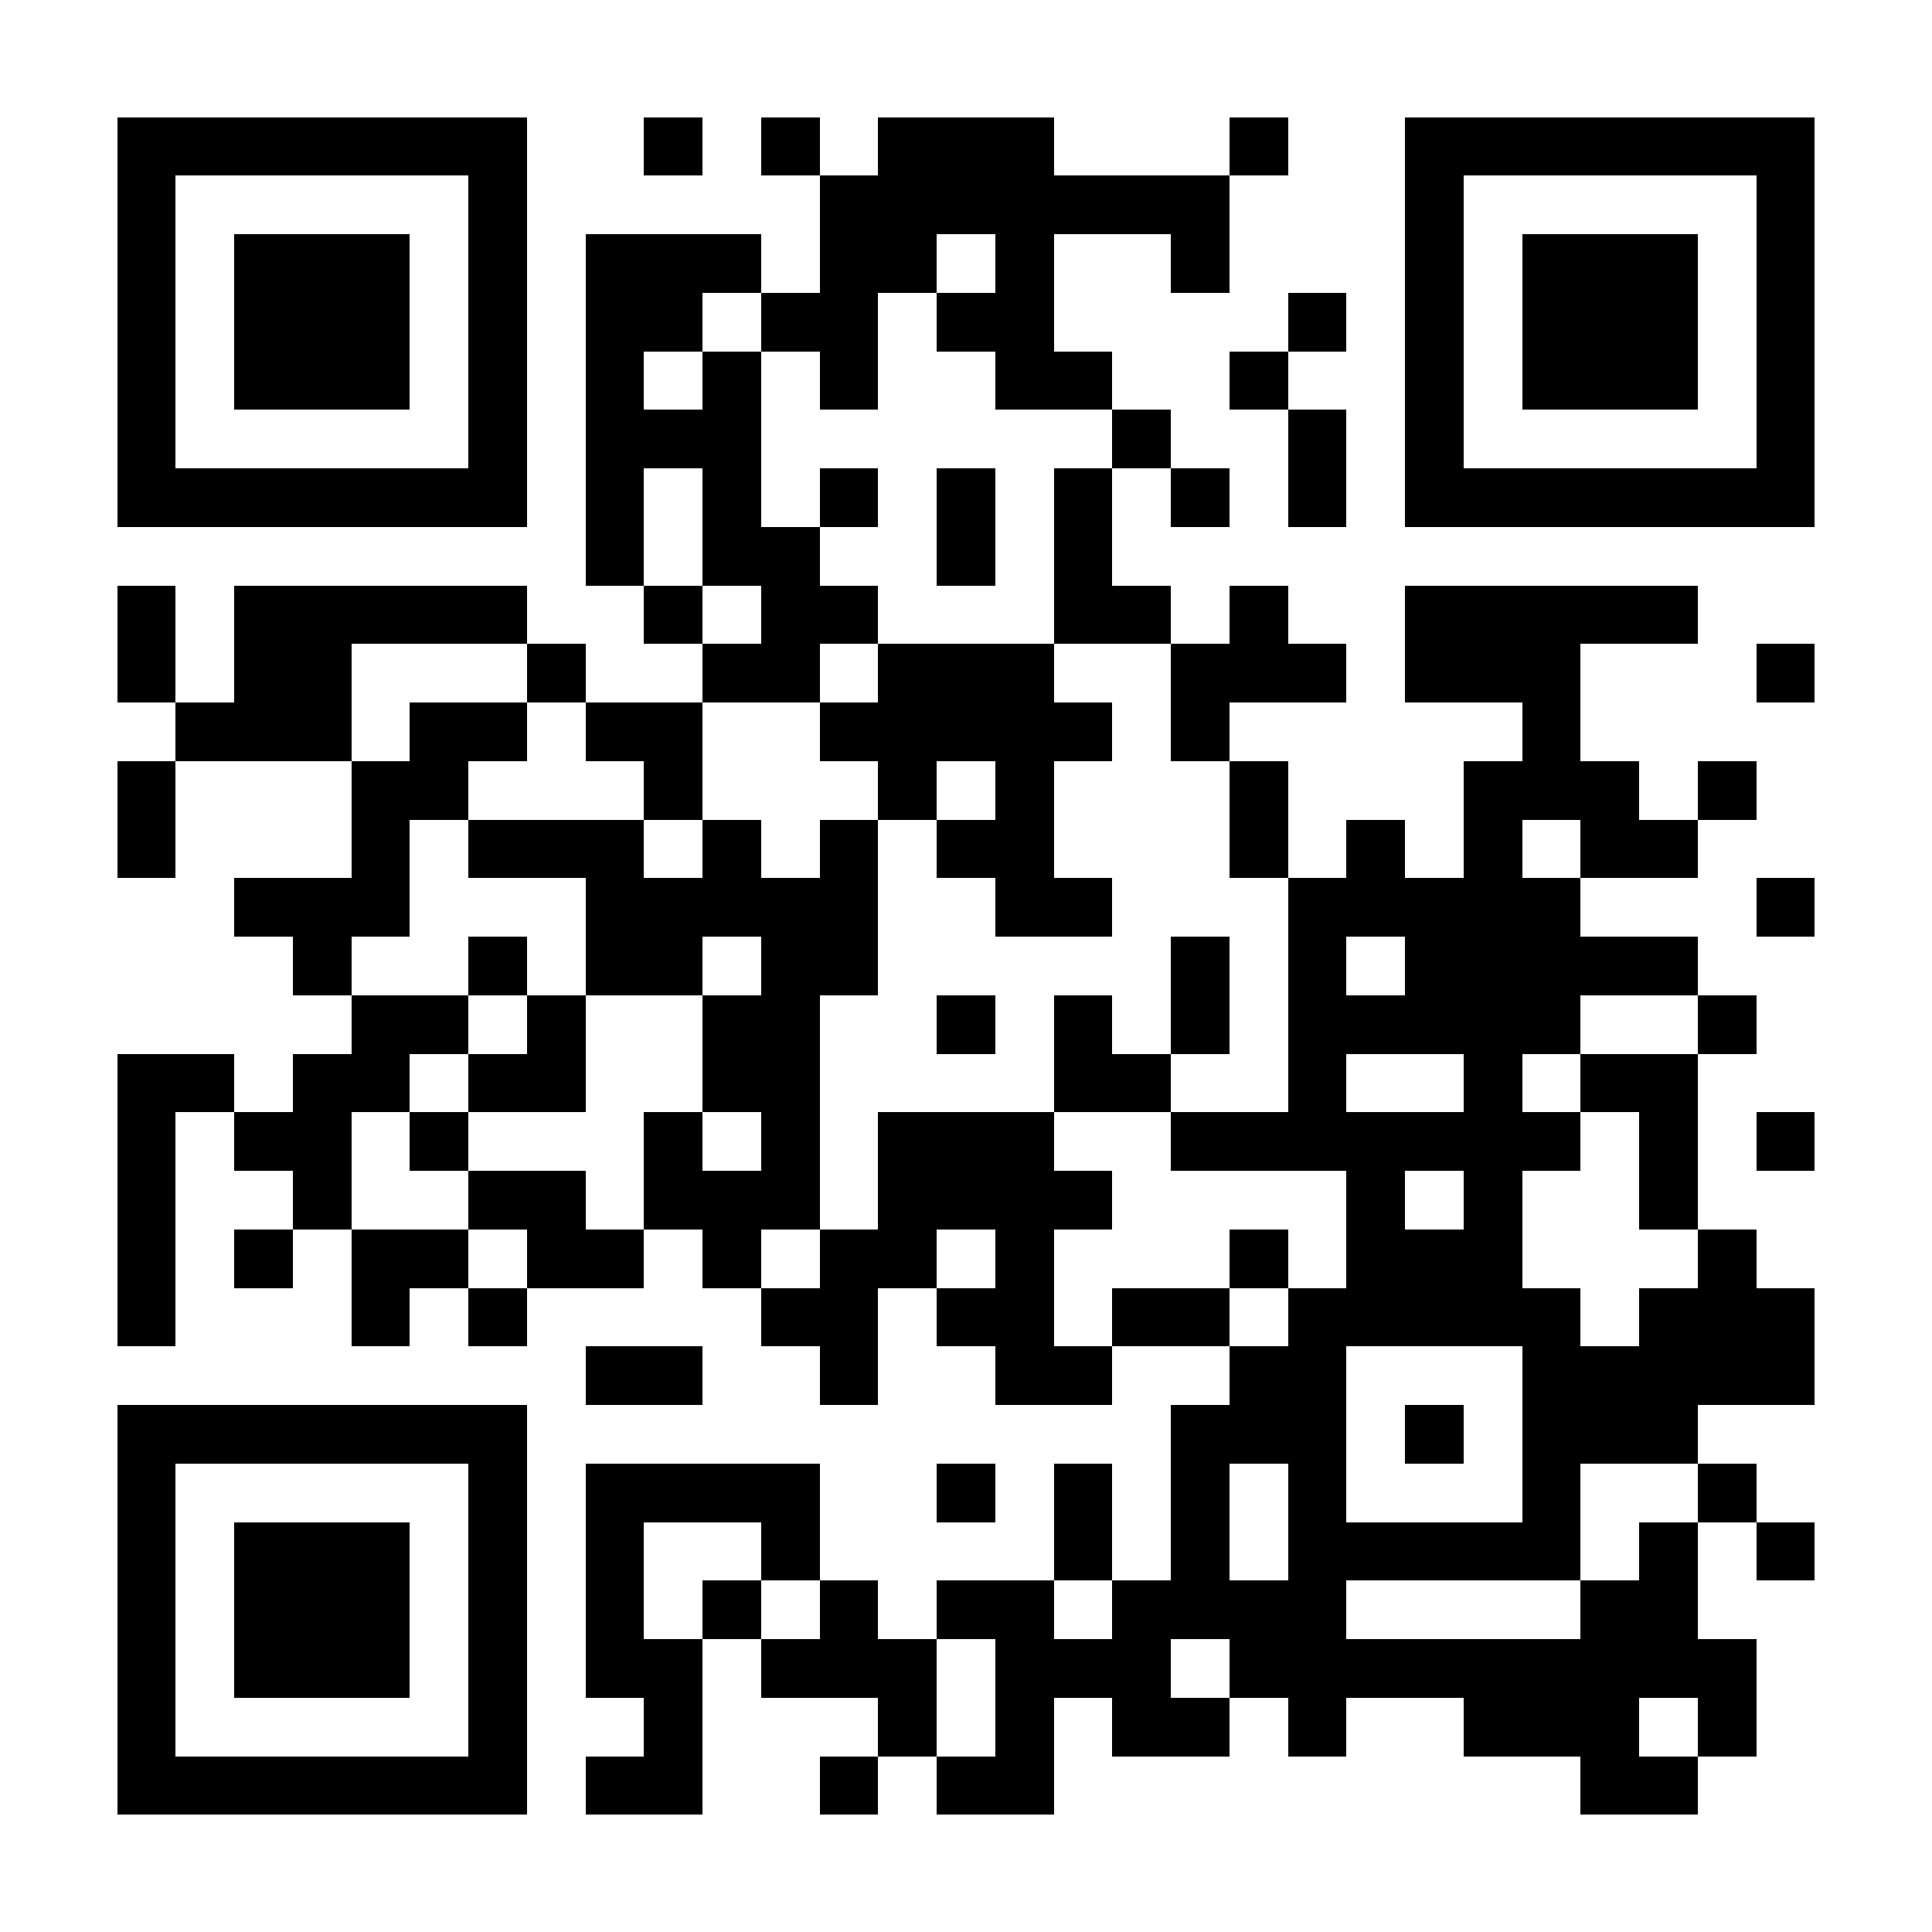 <?xml version="1.0" encoding="UTF-8"?><svg xmlns="http://www.w3.org/2000/svg" fill="#fff" height="33" shape-rendering="crispEdges" style="fill: #fff;" viewBox="0 0 33 33" width="33"><path d="M0 0h33v33H0z"/><path d="M2 2.5h7m2 0h1m1 0h1m1 0h3m3 0h1m2 0h7M2 3.5h1m5 0h1m5 0h7m3 0h1m5 0h1M2 4.5h1m1 0h3m1 0h1m1 0h3m1 0h2m1 0h1m2 0h1m3 0h1m1 0h3m1 0h1M2 5.5h1m1 0h3m1 0h1m1 0h2m1 0h2m1 0h2m4 0h1m1 0h1m1 0h3m1 0h1M2 6.5h1m1 0h3m1 0h1m1 0h1m1 0h1m1 0h1m2 0h2m2 0h1m2 0h1m1 0h3m1 0h1M2 7.5h1m5 0h1m1 0h3m6 0h1m2 0h1m1 0h1m5 0h1M2 8.5h7m1 0h1m1 0h1m1 0h1m1 0h1m1 0h1m1 0h1m1 0h1m1 0h7M10 9.5h1m1 0h2m2 0h1m1 0h1M2 10.5h1m1 0h5m2 0h1m1 0h2m3 0h2m1 0h1m2 0h5M2 11.5h1m1 0h2m3 0h1m2 0h2m1 0h3m2 0h3m1 0h3m3 0h1M3 12.5h3m1 0h2m1 0h2m2 0h5m1 0h1m5 0h1M2 13.5h1m3 0h2m3 0h1m3 0h1m1 0h1m3 0h1m3 0h3m1 0h1M2 14.5h1m3 0h1m1 0h3m1 0h1m1 0h1m1 0h2m3 0h1m1 0h1m1 0h1m1 0h2M4 15.5h3m3 0h5m2 0h2m3 0h5m3 0h1M5 16.5h1m2 0h1m1 0h2m1 0h2m5 0h1m1 0h1m1 0h5M6 17.5h2m1 0h1m2 0h2m2 0h1m1 0h1m1 0h1m1 0h5m2 0h1M2 18.5h2m1 0h2m1 0h2m2 0h2m4 0h2m2 0h1m2 0h1m1 0h2M2 19.5h1m1 0h2m1 0h1m3 0h1m1 0h1m1 0h3m2 0h7m1 0h1m1 0h1M2 20.5h1m2 0h1m2 0h2m1 0h3m1 0h4m4 0h1m1 0h1m2 0h1M2 21.5h1m1 0h1m1 0h2m1 0h2m1 0h1m1 0h2m1 0h1m3 0h1m1 0h3m3 0h1M2 22.5h1m3 0h1m1 0h1m4 0h2m1 0h2m1 0h2m1 0h5m1 0h3M10 23.5h2m2 0h1m2 0h2m2 0h2m3 0h5M2 24.5h7m11 0h3m1 0h1m1 0h3M2 25.5h1m5 0h1m1 0h4m2 0h1m1 0h1m1 0h1m1 0h1m3 0h1m2 0h1M2 26.5h1m1 0h3m1 0h1m1 0h1m2 0h1m4 0h1m1 0h1m1 0h5m1 0h1m1 0h1M2 27.5h1m1 0h3m1 0h1m1 0h1m1 0h1m1 0h1m1 0h2m1 0h4m4 0h2M2 28.5h1m1 0h3m1 0h1m1 0h2m1 0h3m1 0h3m1 0h9M2 29.5h1m5 0h1m2 0h1m3 0h1m1 0h1m1 0h2m1 0h1m2 0h3m1 0h1M2 30.5h7m1 0h2m2 0h1m1 0h2m9 0h2" stroke="#000"/></svg>